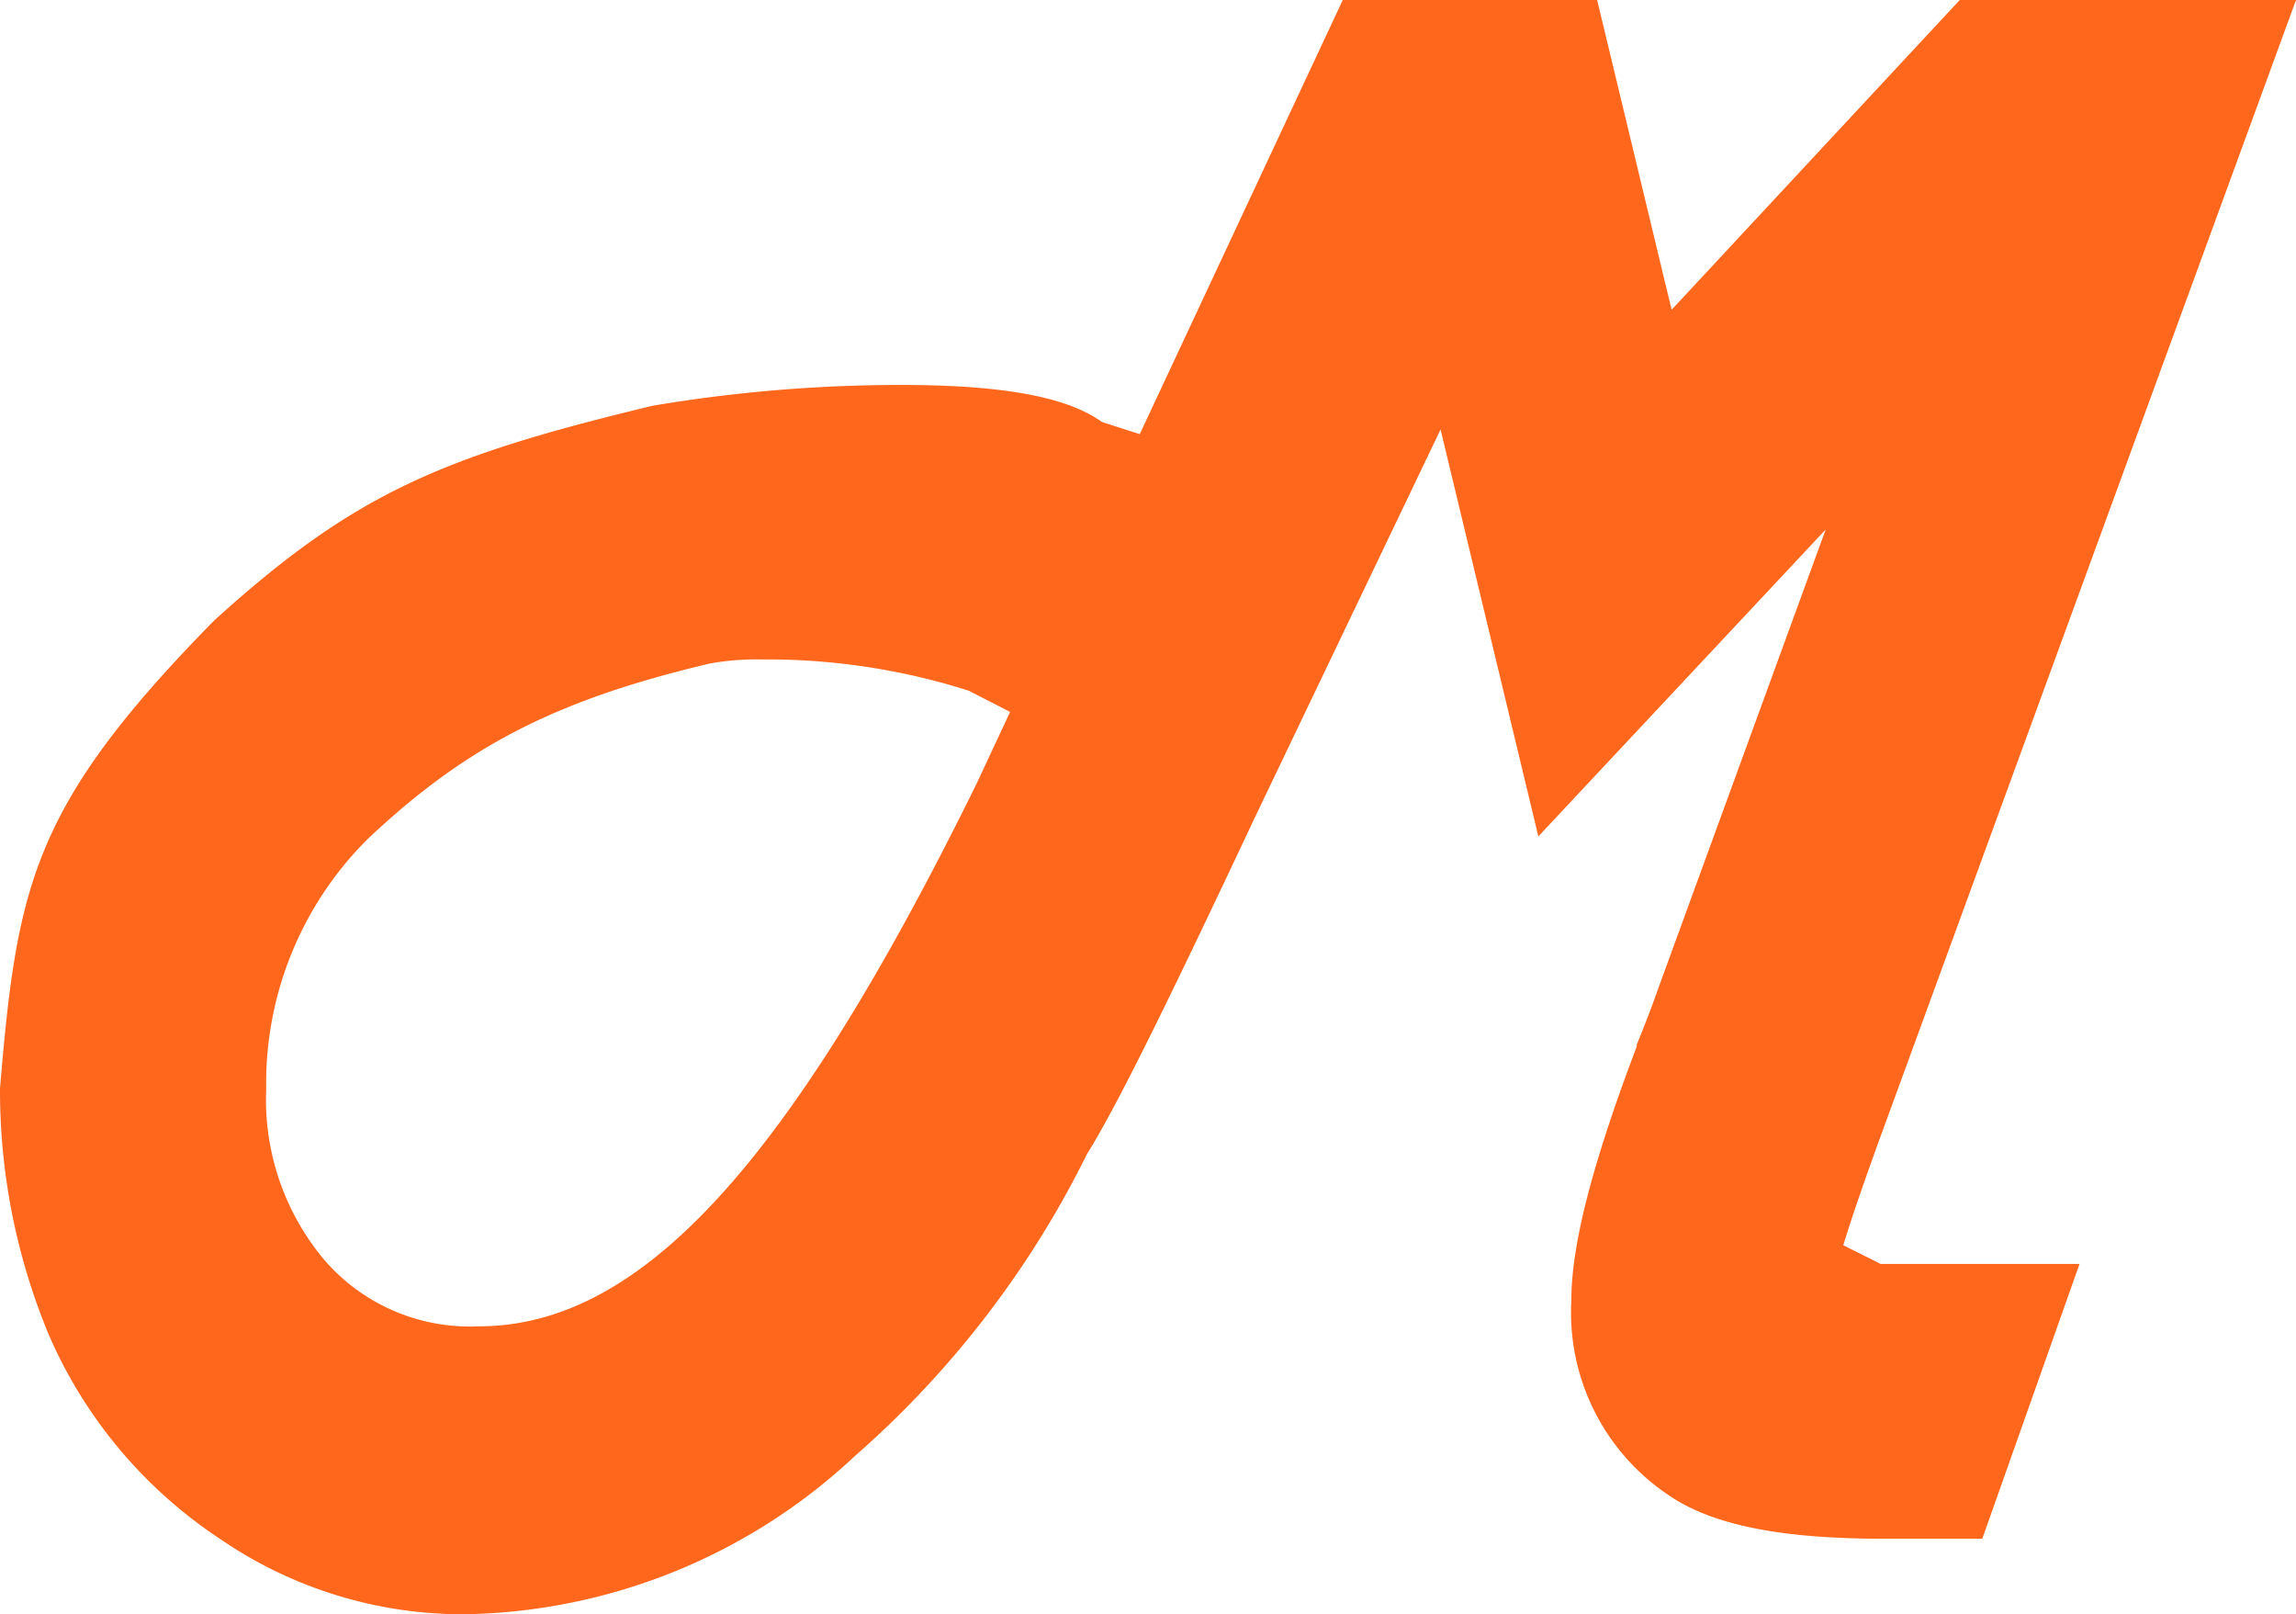 <svg xmlns="http://www.w3.org/2000/svg" viewBox="0 0 83.58 58.74"><defs><style>.cls-1{fill:#ff671d;}</style></defs><title>Favicon</title><g id="Livello_2" data-name="Livello 2"><g id="Livello_1-2" data-name="Livello 1"><path class="cls-1" d="M68.46,46l-1.36-.68c.19-.63.56-1.76,1.28-3.75L83.58,0H71.34L60.91,11.21l-.06.06L58.14,0H48.88L41.49,15.8l-1.37-.44c-1-.71-2.87-1.35-7.29-1.35a54.34,54.34,0,0,0-9.09.76c-7.62,1.84-10.82,3.16-15.94,7.81l-.1.1C1.17,29.35.62,32.25,0,39.61a23.17,23.17,0,0,0,1.79,9A17,17,0,0,0,8,56a15.63,15.63,0,0,0,8.87,2.75A21.26,21.26,0,0,0,31.11,53,35.51,35.51,0,0,0,39.57,42h0c1-1.6,2.7-5,6.12-12.27l6.75-14.1L56,30.44,66.46,19.27l-6,16.44c-.28.79-.57,1.57-.88,2.31l0,.07c-1.62,4.27-2.38,7.22-2.38,9.25a8,8,0,0,0,3.52,7.06C62.29,55.49,64.79,56,68.53,56h3.63L75.7,46H68.46M35.56,28.5C28.75,42.36,23.33,48.27,17.43,48.27a7,7,0,0,1-5.61-2.4,9.07,9.07,0,0,1-2.13-6.22,12.54,12.54,0,0,1,3.71-9.13c3.59-3.38,6.86-5.05,12.43-6.37A9.42,9.42,0,0,1,27.71,24a24.15,24.15,0,0,1,7.56,1.14l1.5.77Z"></path></g></g></svg>